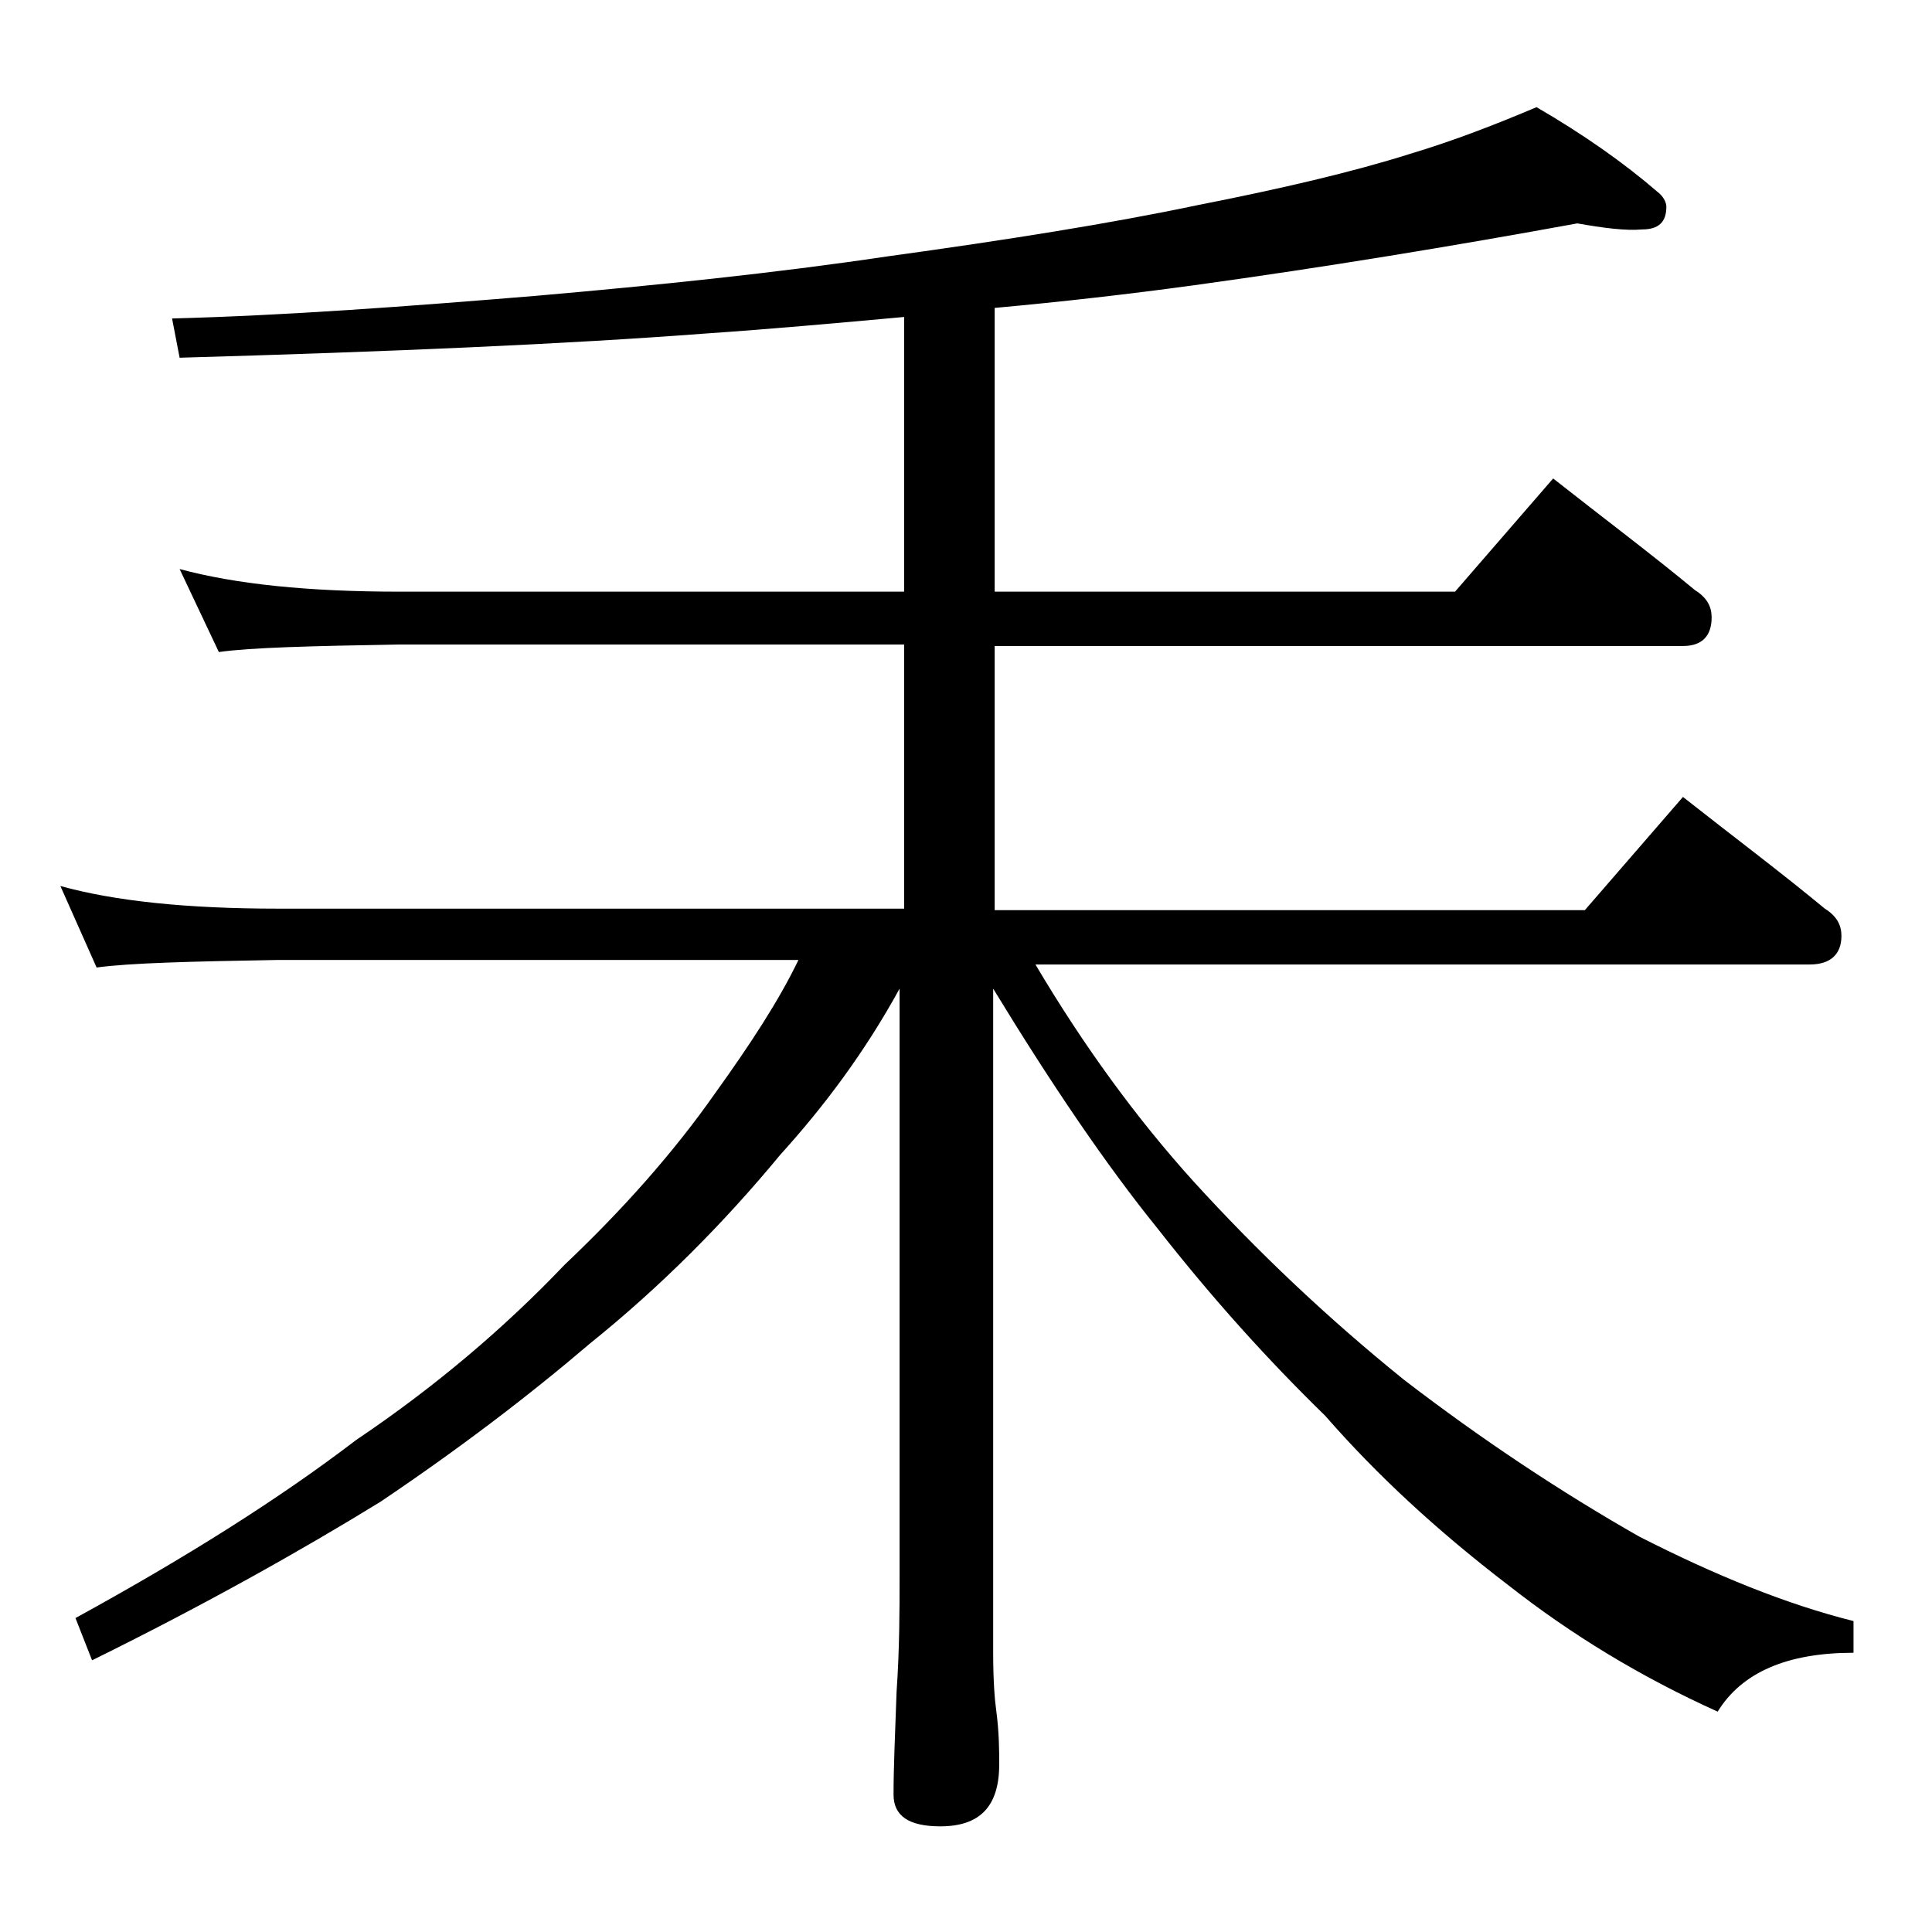 <?xml version="1.0" encoding="utf-8"?>
<!-- Generator: Adobe Illustrator 18.0.0, SVG Export Plug-In . SVG Version: 6.00 Build 0)  -->
<!DOCTYPE svg PUBLIC "-//W3C//DTD SVG 1.1//EN" "http://www.w3.org/Graphics/SVG/1.1/DTD/svg11.dtd">
<svg version="1.1" id="Layer_1" xmlns="http://www.w3.org/2000/svg" xmlns:xlink="http://www.w3.org/1999/xlink" x="0px" y="0px"
	 viewBox="0 0 128 128" enable-background="new 0 0 128 128" xml:space="preserve">
<path d="M104.5,14.8c-8.2,1.5-16.7,2.9-25.4,4.1c-4.4,0.6-8.8,1.1-13.2,1.5v18.8h30.5l6.5-7.5c3.3,2.6,6.5,5,9.4,7.4
	c0.8,0.5,1.1,1.1,1.1,1.8c0,1.2-0.6,1.9-1.9,1.9H65.9v17.5H105l6.5-7.5c3.3,2.6,6.5,5,9.4,7.4c0.8,0.5,1.1,1.1,1.1,1.8
	c0,1.2-0.7,1.9-2.1,1.9H68.6c3.2,5.4,6.7,10.2,10.5,14.4c4.1,4.5,8.7,8.9,13.9,13.1c5.2,4,10.5,7.5,15.6,10.4
	c5.1,2.6,9.8,4.5,14.2,5.6v2.1c-4.4,0-7.4,1.3-9,3.9c-5.1-2.3-9.7-5.1-13.9-8.4c-4.7-3.6-8.7-7.3-12.1-11.2
	c-3.8-3.7-7.5-7.8-11.1-12.4c-3.4-4.2-7-9.5-10.9-15.9v44c0,1.8,0.1,3.1,0.2,3.8c0.2,1.5,0.2,2.7,0.2,3.6c0,2.8-1.3,4.1-3.9,4.1
	c-2.1,0-3.1-0.7-3.1-2.1c0-1.8,0.1-4,0.2-6.8c0.2-2.9,0.2-5.5,0.2-7.6v-39c-2.3,4.2-5,7.8-7.9,11c-3.8,4.6-8,8.8-12.6,12.5
	c-4.1,3.5-8.7,7-13.9,10.5c-5.2,3.2-11.6,6.8-19.1,10.5L5,107.2c7.3-4,13.5-7.9,18.6-11.8c5.2-3.5,9.8-7.4,13.8-11.6
	c3.8-3.6,7.2-7.4,10-11.4c2.3-3.2,4.2-6.1,5.5-8.8H18.4c-5.8,0.1-9.8,0.2-12,0.5L4,58.7c3.6,1,8.4,1.5,14.4,1.5h41.5V42.7H26.5
	c-5.9,0.1-9.9,0.2-12,0.5l-2.6-5.5c3.7,1,8.5,1.5,14.6,1.5h33.4V21c-4.4,0.4-8.8,0.8-13.2,1.1c-9.2,0.7-20.8,1.2-34.8,1.6l-0.5-2.6
	c7.6-0.2,15.6-0.8,24.1-1.5c8-0.7,15.8-1.5,23.2-2.6c8-1.1,14.9-2.2,20.6-3.4c5.6-1.1,10.3-2.2,14.1-3.4c3-0.9,5.8-2,8.4-3.1
	c3.1,1.8,5.8,3.7,8,5.6c0.4,0.3,0.6,0.7,0.6,1c0,1-0.5,1.5-1.6,1.5C107.7,15.3,106.2,15.1,104.5,14.8z"/>
</svg>
